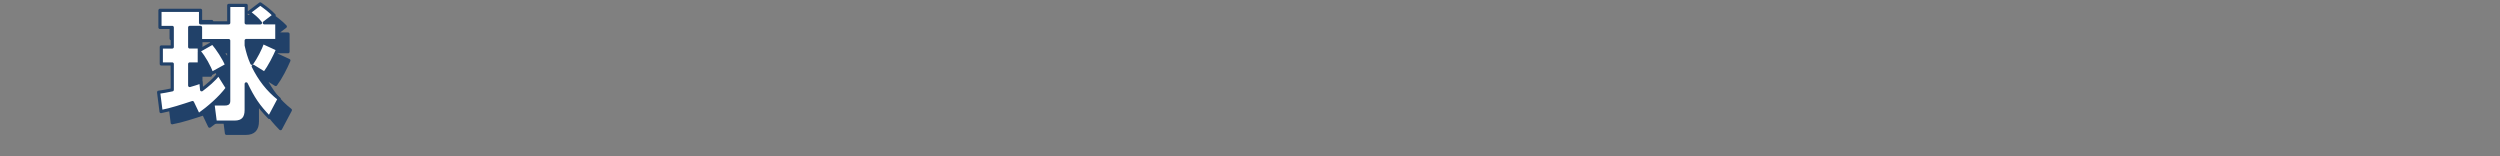 <?xml version="1.0" encoding="UTF-8"?>
<svg id="_テキスト" data-name="テキスト" xmlns="http://www.w3.org/2000/svg" version="1.1" viewBox="0 0 630 39.43">
  <rect x="0" y="0" width="630" height="39.43" fill="#808080" stroke="none"/>
  <!-- Generator: Adobe Illustrator 29.7.1, SVG Export Plug-In . SVG Version: 2.1.1 Build 8)  -->
  <defs>
    <style>
      .st0 {
        fill: #fff;
      }

      .st0, .st1 {
        stroke: #214169;
        stroke-linecap: round;
        stroke-linejoin: round;
        stroke-width: .8px;
      }

      .st1 {
        fill: #214169;
      }
    </style>
  </defs>
  <path class="st1" d="M43.41,30.94l-.62-4.87c1.15-.16,2.29-.37,3.44-.62v-6.51h-2.76v-4.28h2.76v-4.93h-3.1v-4.31h10.23v3.16h7.1v-4.4h4.4v4.4h3.6c-.81-1.05-1.83-1.86-2.88-2.64l2.82-2.14c1.21.84,2.51,1.83,3.5,2.88l-2.48,1.89h3.16v4.46h-7.72v1.21c.37,1.67.74,2.98,1.43,4.53,1.02-1.46,2.14-3.6,2.73-5.27l3.78,1.74c-.84,1.95-2.05,4.34-3.32,6.05l-2.85-1.77c1.61,3.26,3.66,5.98,6.54,8.22l-2.48,4.68c-2.79-2.85-4.12-4.9-5.83-8.46v6.6c0,1.98-.87,3.04-2.92,3.04h-4.87l-.59-4.59h3.04c.59,0,.93-.09.93-.74v-15.22h-7.1v-3.32h-2.73v4.93h2.42v.9l3.38-1.92c1.24,1.46,2.82,3.84,3.53,5.61l-3.78,2.08c-.56-1.67-1.95-4.15-3.13-5.49v3.1h-2.42v5.43c.96-.28,1.89-.56,2.82-.9l.19,1.98c1.58-1.18,3.04-2.42,4.28-3.94l2.2,3.5c-1.86,2.51-4.71,4.96-7.29,6.79l-1.49-3.13c-2.39.78-5.52,1.83-7.94,2.26Z"/>
  <path class="st0" d="M40.59,28.12l-.62-4.87c1.15-.16,2.29-.37,3.44-.62v-6.51h-2.76v-4.28h2.76v-4.93h-3.1V2.6h10.23v3.16h7.1V1.36h4.4v4.4h3.6c-.81-1.05-1.83-1.86-2.88-2.64l2.82-2.14c1.21.84,2.51,1.83,3.5,2.88l-2.48,1.89h3.16v4.46h-7.72v1.21c.37,1.67.74,2.98,1.43,4.53,1.02-1.46,2.14-3.6,2.73-5.27l3.78,1.74c-.84,1.95-2.05,4.34-3.32,6.05l-2.85-1.77c1.61,3.26,3.66,5.98,6.54,8.22l-2.48,4.68c-2.79-2.85-4.12-4.9-5.83-8.46v6.6c0,1.98-.87,3.04-2.92,3.04h-4.87l-.59-4.59h3.04c.59,0,.93-.09.93-.74v-15.22h-7.1v-3.32h-2.73v4.93h2.42v.9l3.38-1.92c1.24,1.46,2.82,3.84,3.53,5.61l-3.78,2.08c-.56-1.67-1.95-4.15-3.13-5.49v3.1h-2.42v5.43c.96-.28,1.89-.56,2.82-.9l.19,1.98c1.58-1.18,3.04-2.42,4.28-3.94l2.2,3.5c-1.86,2.51-4.71,4.96-7.29,6.79l-1.49-3.13c-2.39.78-5.52,1.83-7.94,2.26Z"/>
</svg>